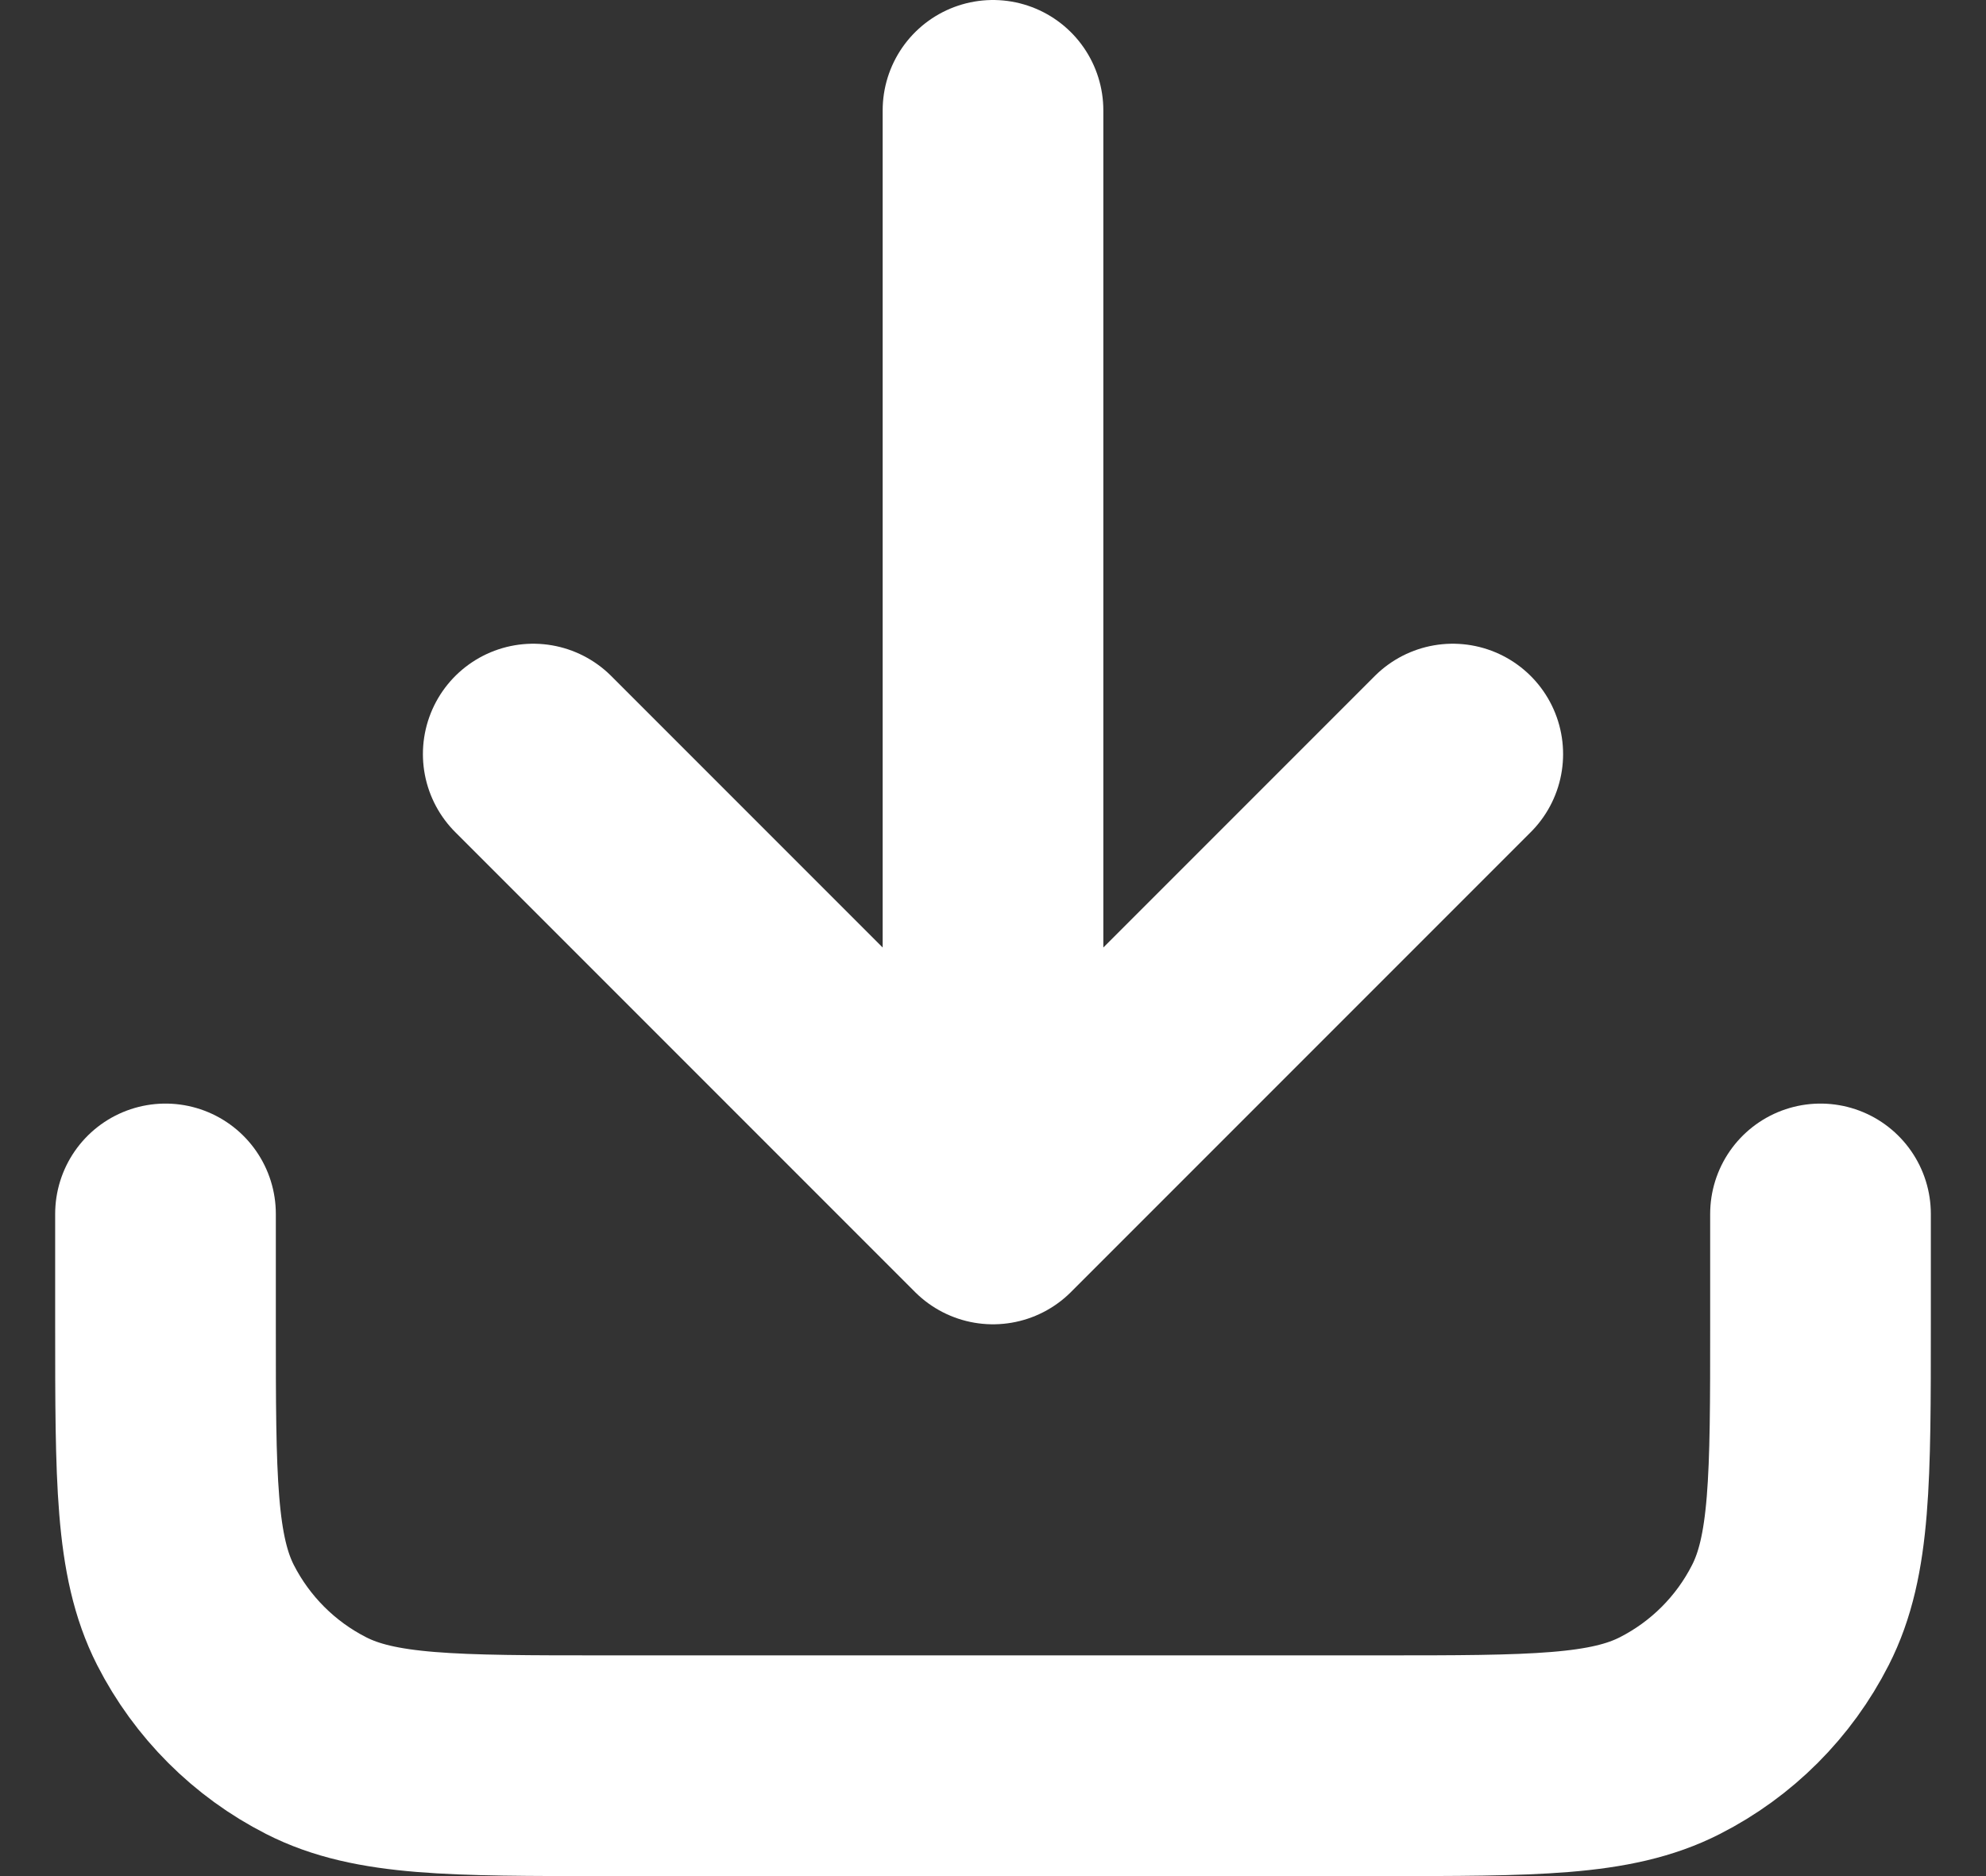 <svg width="18" height="17" viewBox="0 0 18 17" fill="none" xmlns="http://www.w3.org/2000/svg">
<rect x="0" y="0" width="18" height="17" fill="#333333" stroke="none"/>
<path d="M16.5 11V12C16.5 13.4 16.5 14.1 16.227 14.635C15.988 15.105 15.605 15.488 15.135 15.727C14.6 16 13.9 16 12.5 16H5.5C4.1 16 3.4 16 2.865 15.727C2.395 15.488 2.012 15.105 1.772 14.635C1.5 14.1 1.5 13.4 1.5 12V11M13.167 6.833L9 11M9 11L4.833 6.833M9 11V1" stroke="white" stroke-width="2" stroke-linecap="round" stroke-linejoin="round"/>
</svg>
